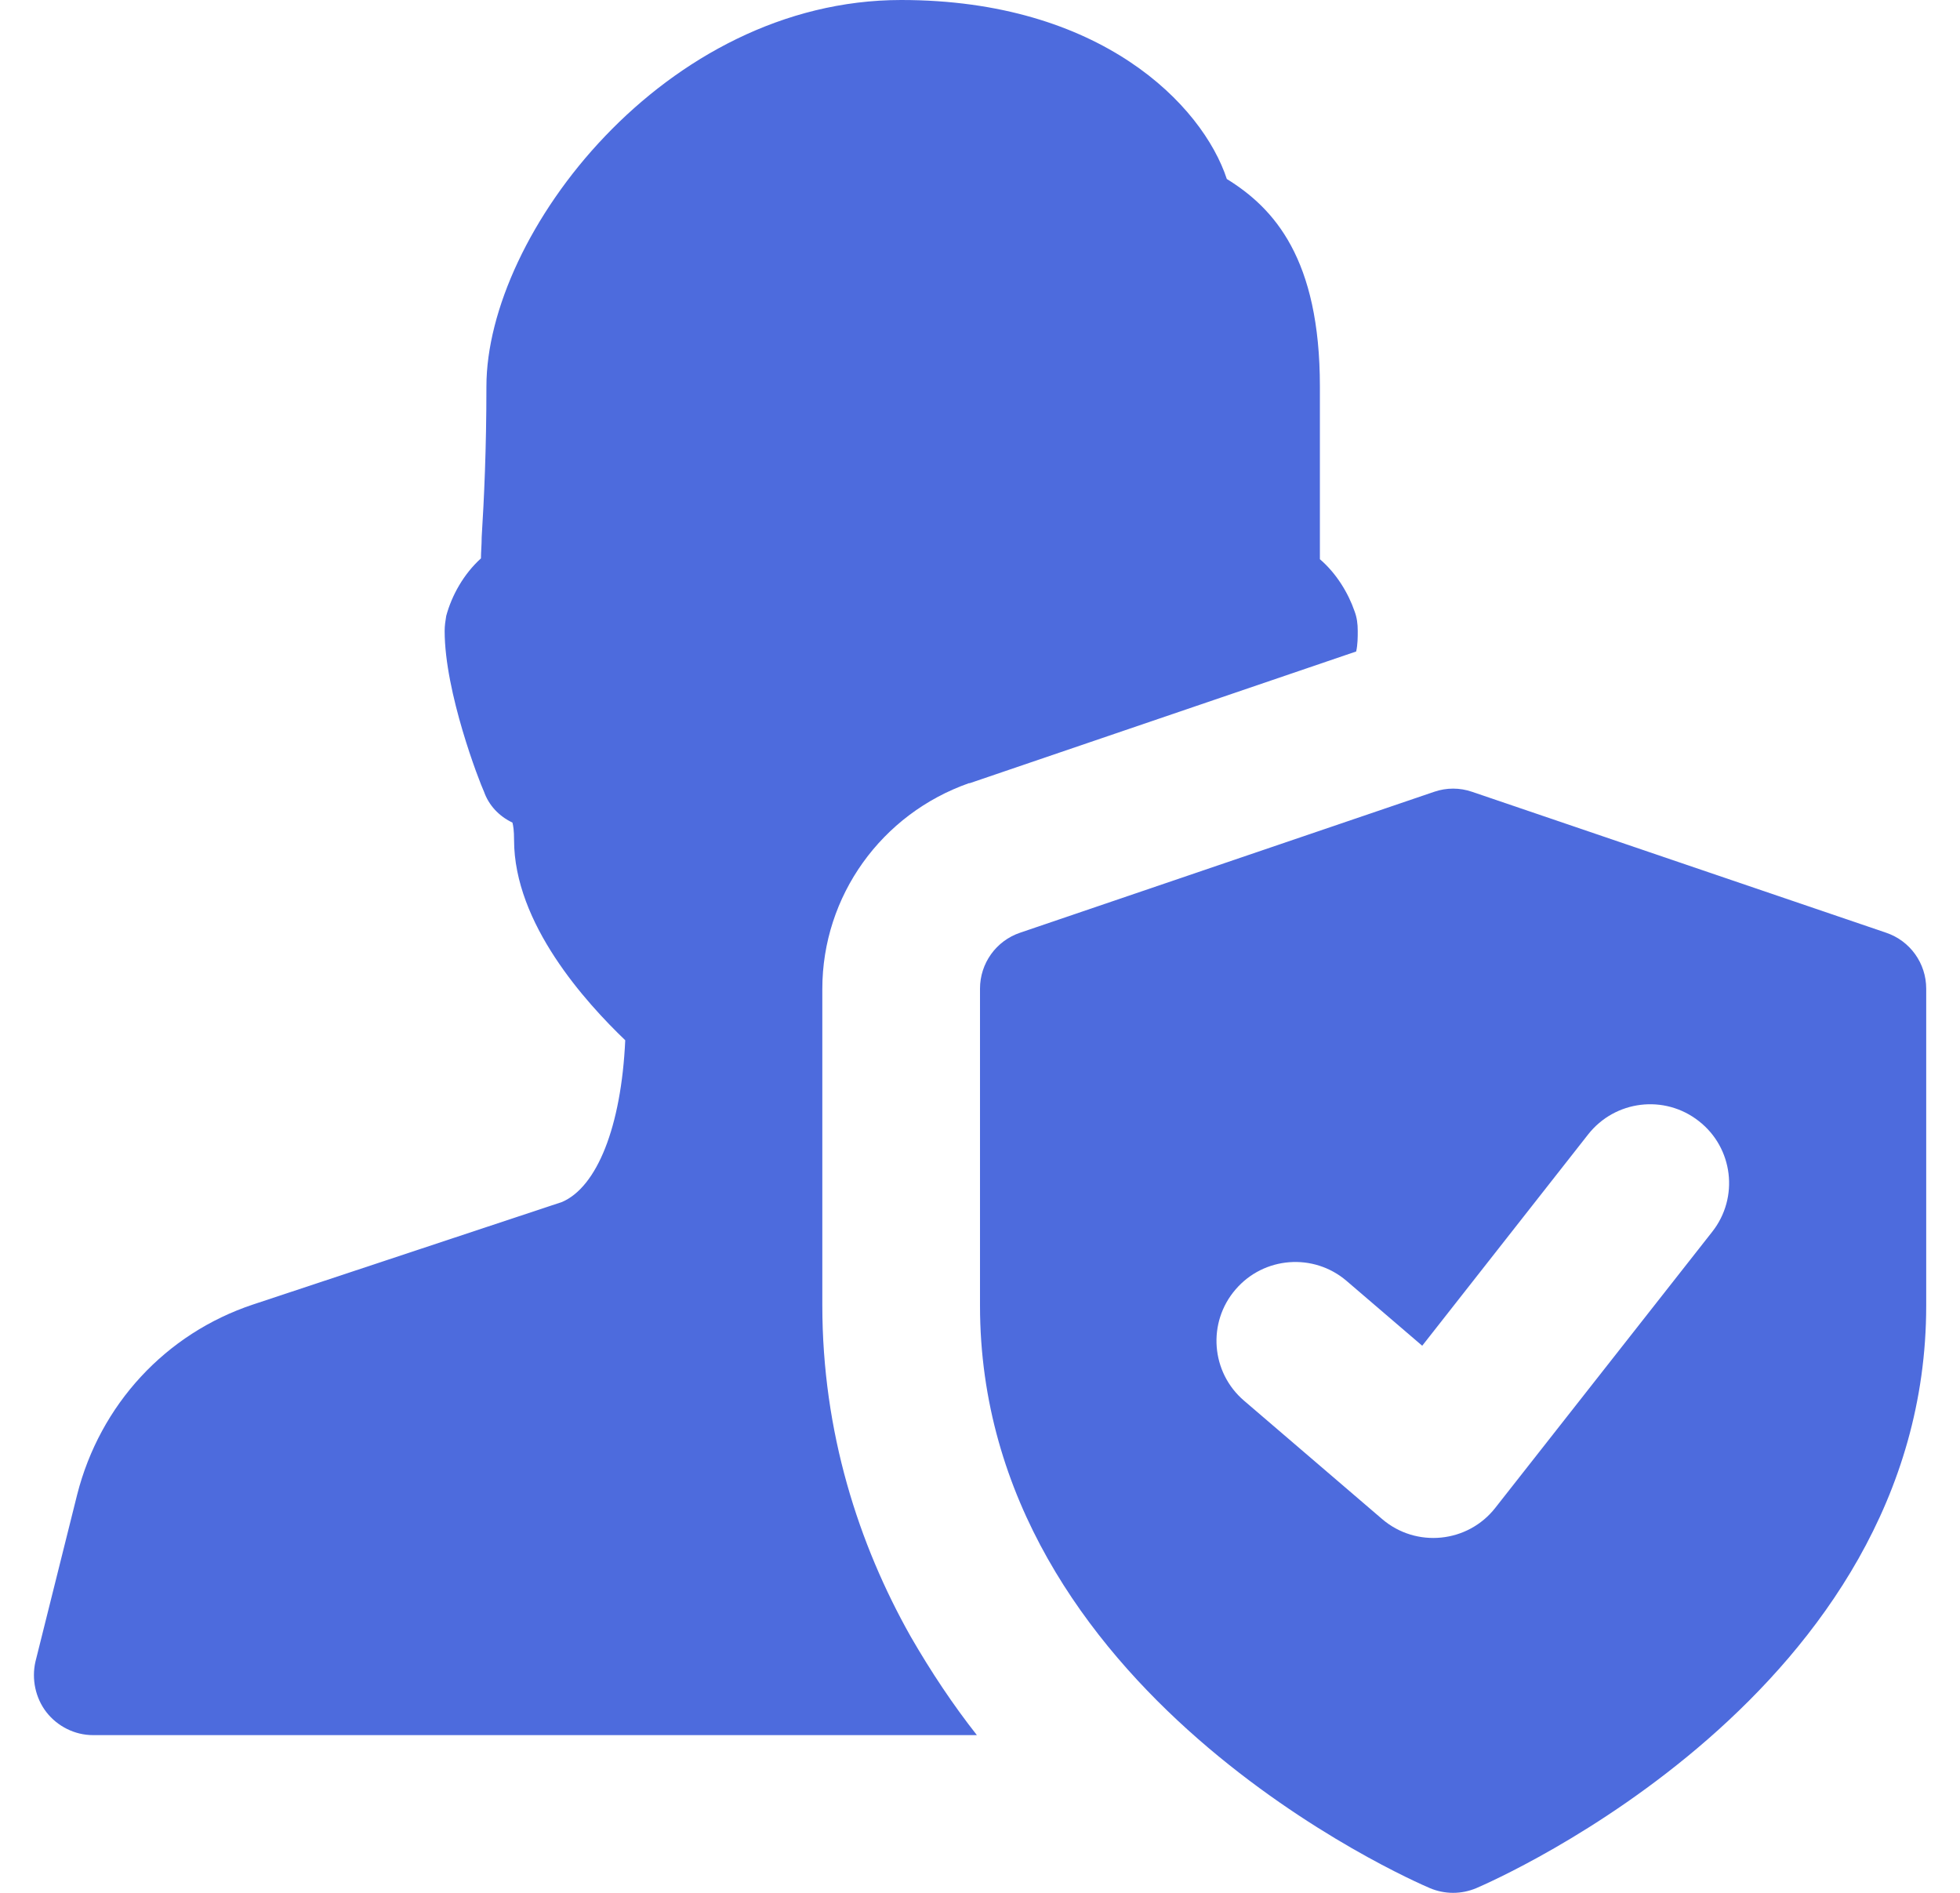 <?xml version="1.0" encoding="utf-8"?>
<svg xmlns="http://www.w3.org/2000/svg" fill="none" height="28" viewBox="0 0 29 28" width="29">
<g clip-path="url(#clip0_1283_2349)">
<path d="M14.337 11.585H14.349L20.066 9.637C20.089 9.532 20.089 9.427 20.089 9.333C20.089 9.228 20.077 9.135 20.042 9.042C19.949 8.773 19.774 8.482 19.529 8.272V5.717C19.529 3.827 18.852 3.08 18.152 2.648C17.791 1.552 16.285 0 13.334 0C9.834 0 7.197 3.465 7.197 5.717C7.197 6.65 7.162 7.385 7.127 7.945C7.127 8.062 7.116 8.167 7.116 8.26C6.859 8.493 6.684 8.808 6.602 9.112C6.591 9.182 6.579 9.252 6.579 9.333C6.579 10.243 7.092 11.562 7.162 11.713C7.232 11.912 7.384 12.075 7.582 12.168C7.594 12.215 7.606 12.285 7.606 12.425C7.606 13.662 8.667 14.828 9.251 15.388C9.192 16.672 8.831 17.558 8.317 17.78L3.744 19.297C2.449 19.728 1.481 20.778 1.142 22.108L0.524 24.582C0.466 24.838 0.524 25.118 0.687 25.328C0.851 25.538 1.107 25.667 1.376 25.667H14.454C14.104 25.223 13.777 24.733 13.474 24.208C12.704 22.843 12.167 21.187 12.167 19.308V14.63C12.167 13.253 13.042 12.04 14.337 11.585Z" fill="#4D6BDD"/>
<path d="M27.906 13.797L21.781 11.713C21.599 11.65 21.401 11.65 21.219 11.713L15.094 13.797C14.738 13.917 14.5 14.25 14.5 14.625V19.313C14.5 25.034 20.886 27.816 21.158 27.931C21.378 28.023 21.622 28.023 21.842 27.931C22.114 27.814 28.5 25.034 28.5 19.313V14.625C28.5 14.25 28.262 13.917 27.906 13.797ZM25.334 18.221L22.125 22.304C21.717 22.826 20.952 22.902 20.449 22.47L18.407 20.72C17.917 20.301 17.86 19.564 18.281 19.075C18.7 18.586 19.437 18.53 19.925 18.949L21.043 19.907L23.498 16.781C23.896 16.275 24.629 16.185 25.137 16.585C25.644 16.981 25.733 17.715 25.334 18.221Z" fill="#4D6BDD"/>
</g>
<defs>
<clipPath id="clip0_1283_2349">
<rect fill="white" height="28" transform="translate(0.5)" width="28"/>
</clipPath>
</defs>
</svg>